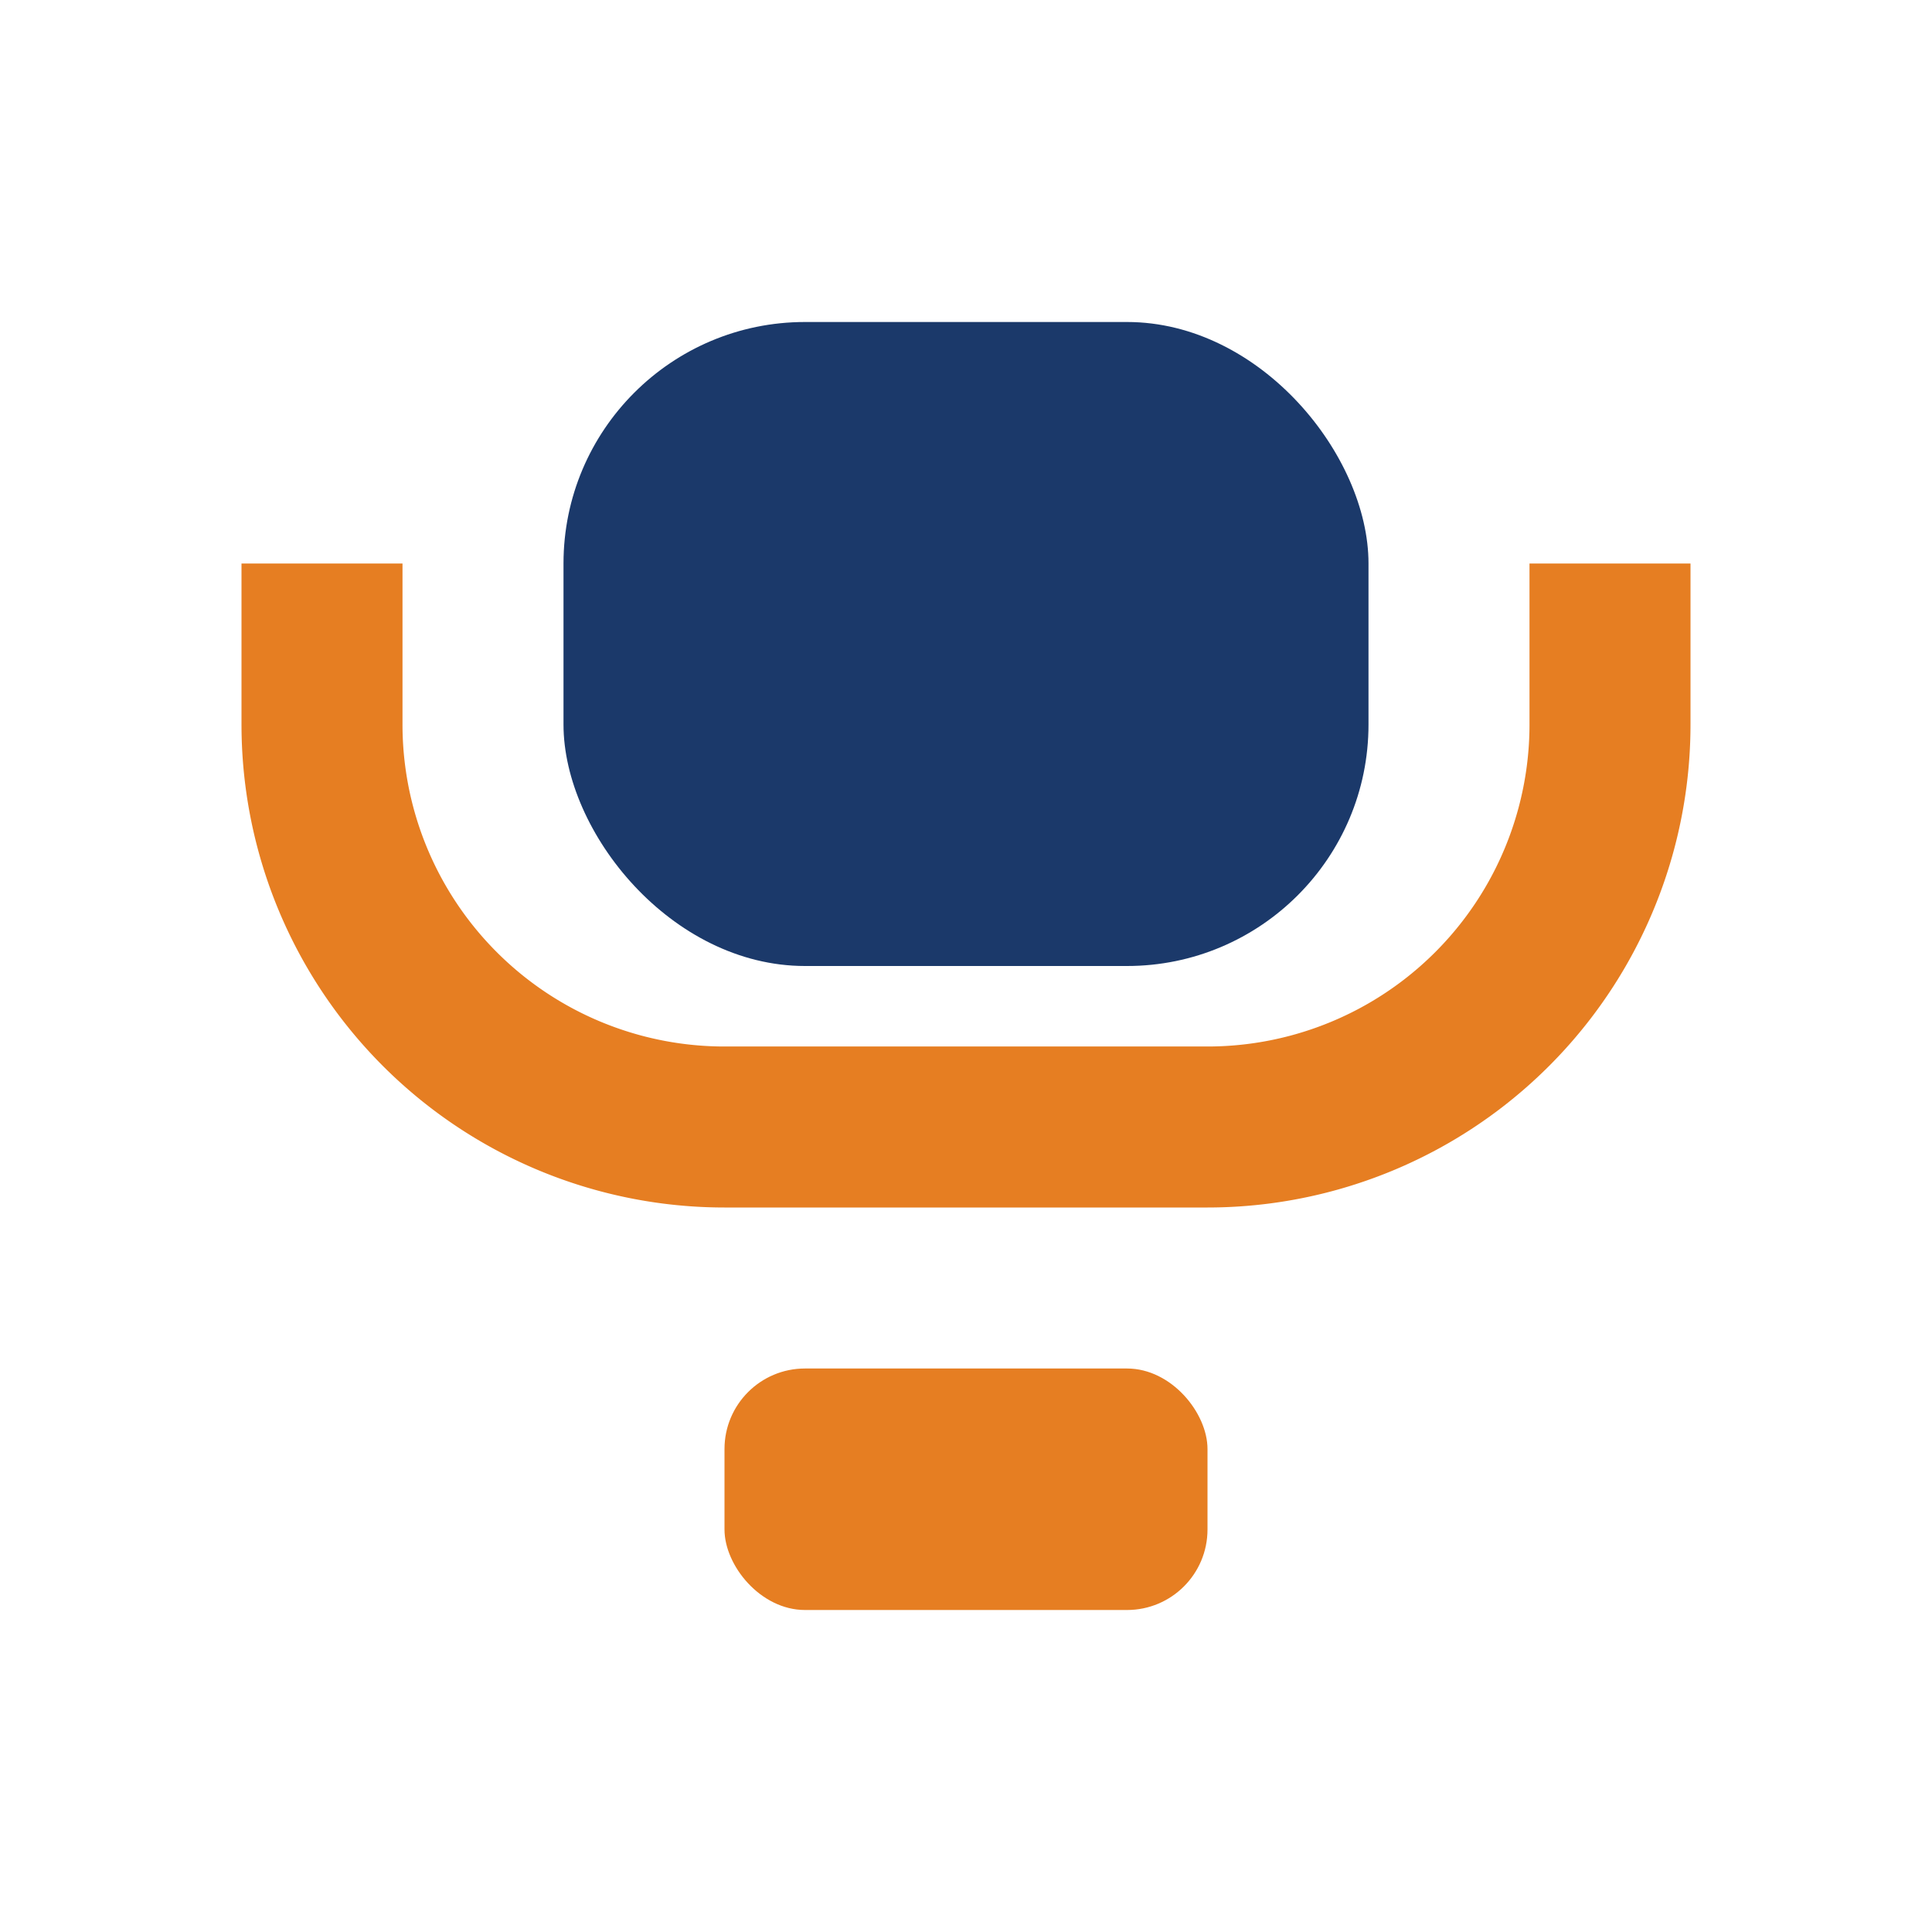 <?xml version="1.0" encoding="UTF-8"?>
<svg xmlns="http://www.w3.org/2000/svg" width="24" height="24" viewBox="0 0 24 24"><rect x="7" y="4" width="10" height="8" rx="3" fill="#1B396A"/><path d="M4 7v2a5 5 0 005 5h6a5 5 0 005-5V7" stroke="#E67E22" stroke-width="2" fill="none"/><rect x="9" y="17" width="6" height="3" rx="1" fill="#E67E22"/></svg>